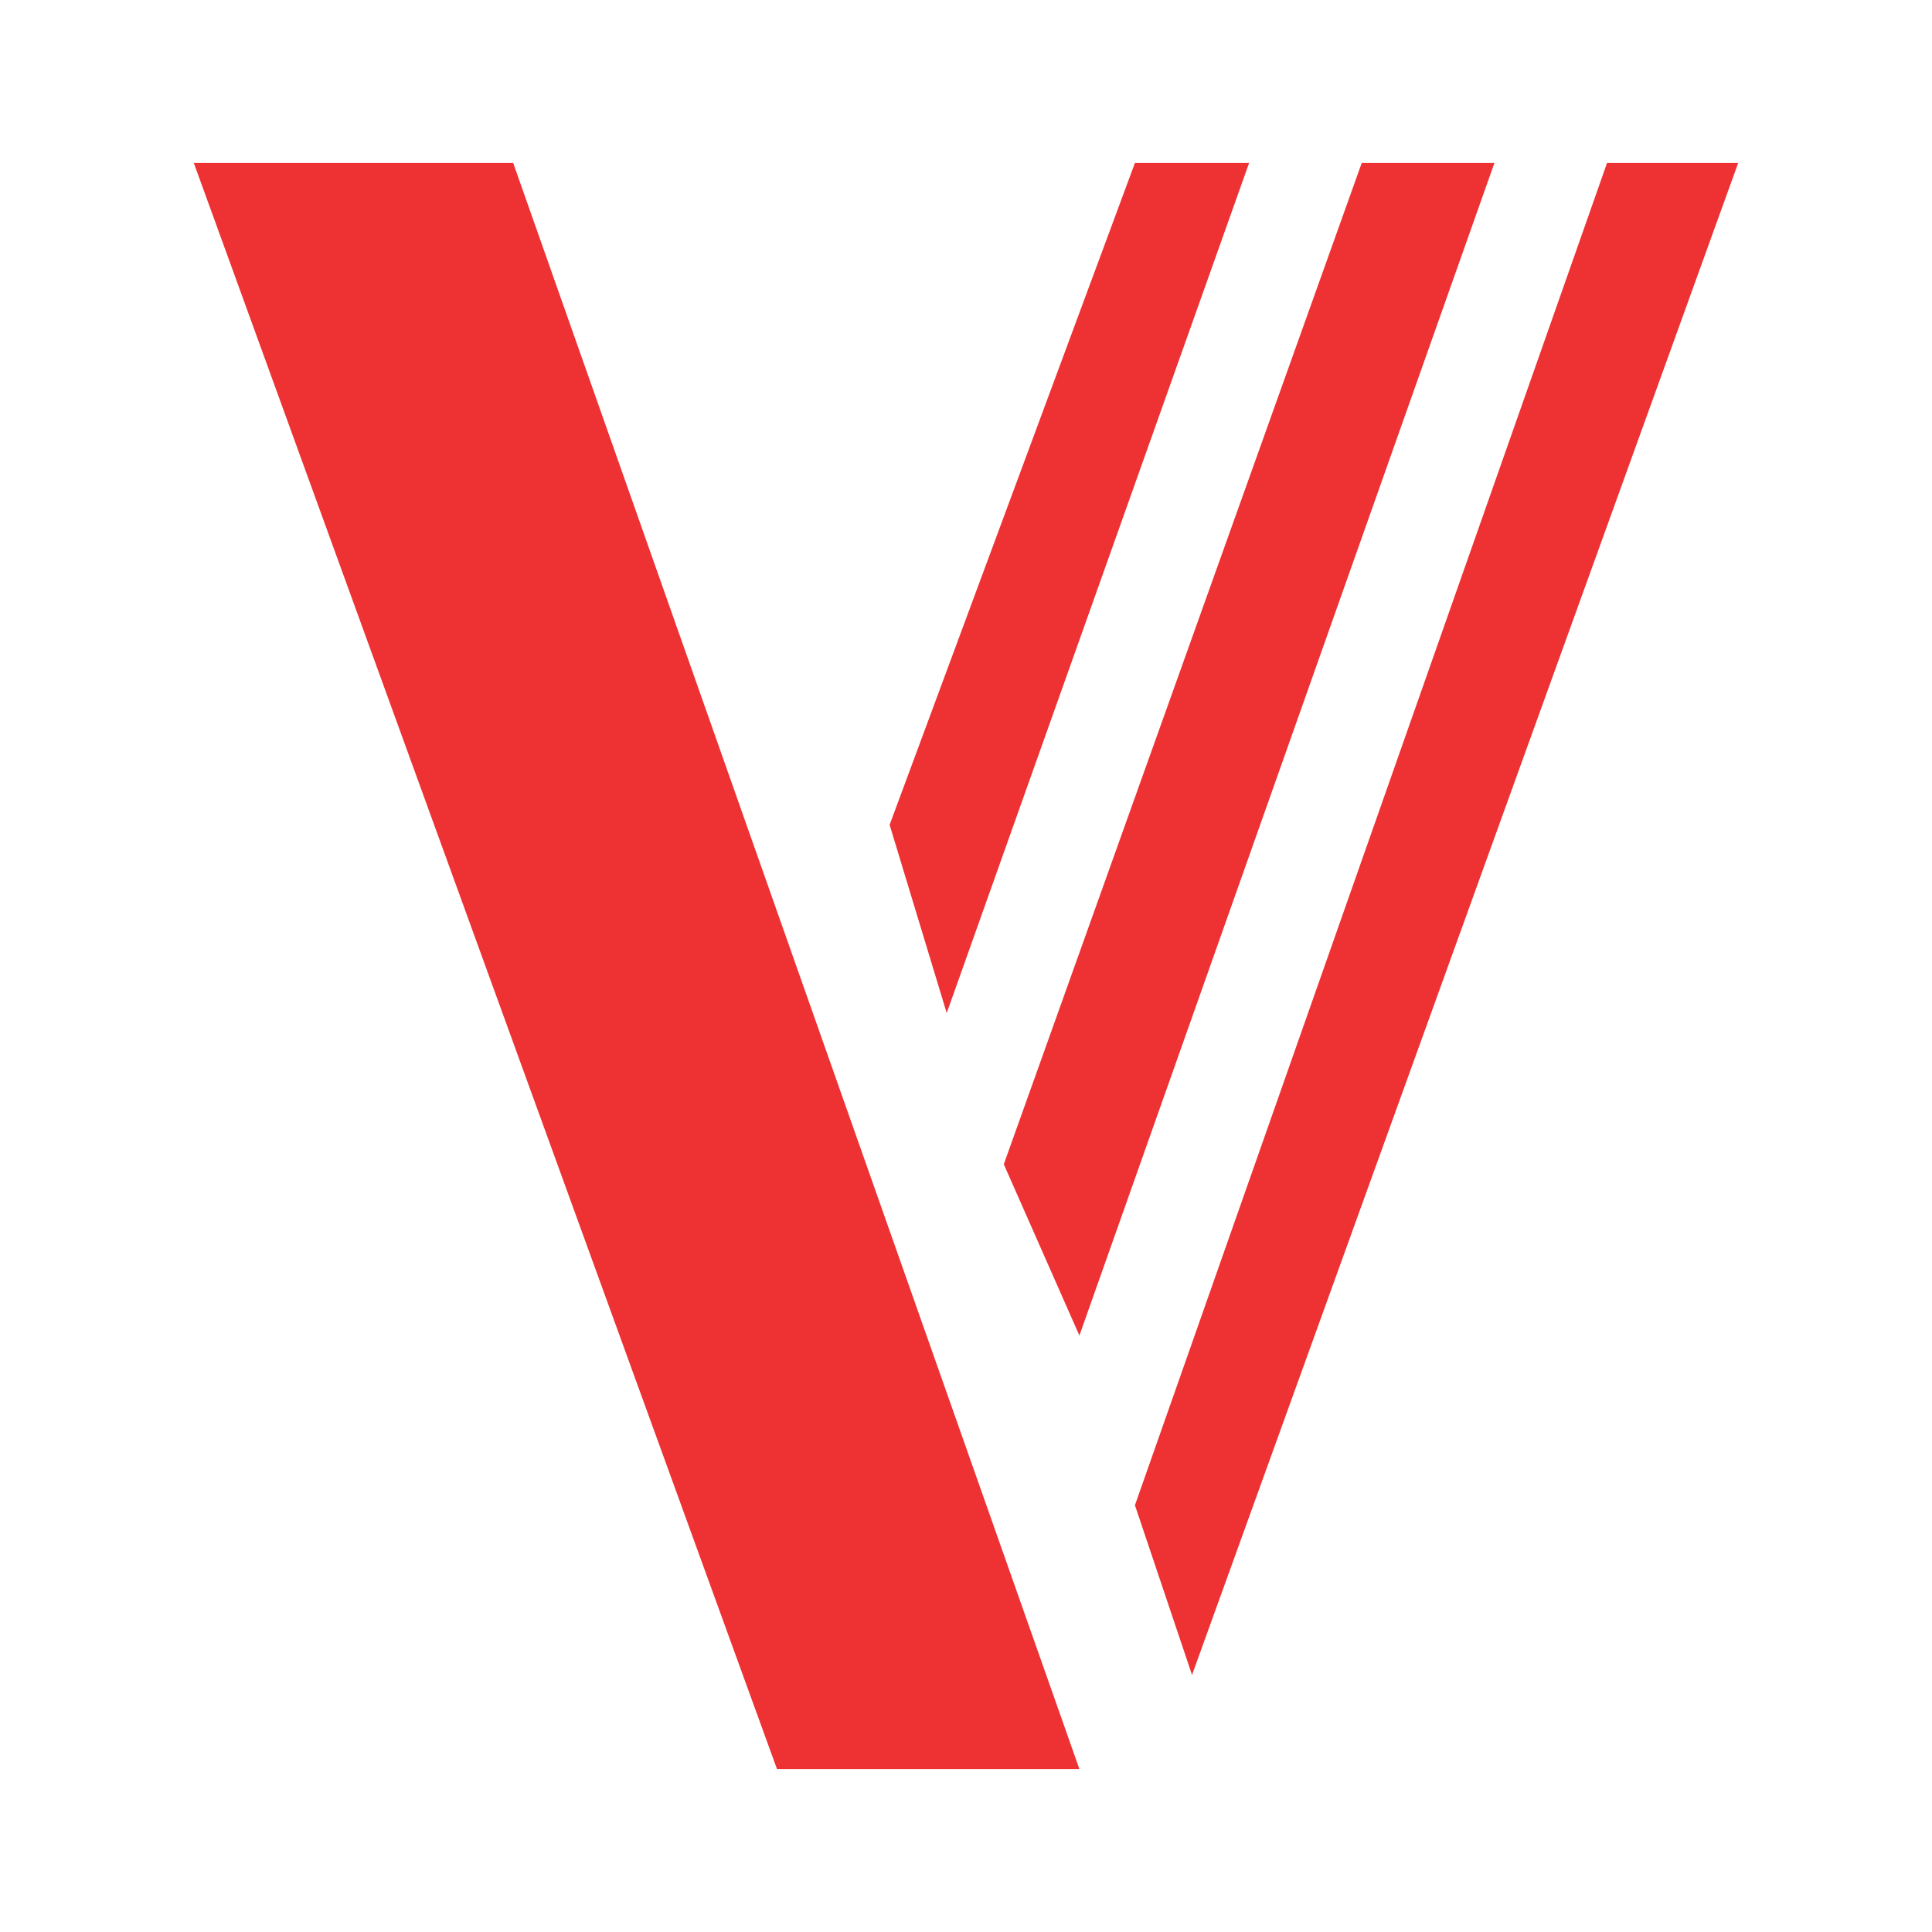 <?xml version="1.0" encoding="utf-8"?>
<!-- Generator: Adobe Illustrator 13.0.0, SVG Export Plug-In . SVG Version: 6.00 Build 14948)  -->
<!DOCTYPE svg PUBLIC "-//W3C//DTD SVG 1.0//EN" "http://www.w3.org/TR/2001/REC-SVG-20010904/DTD/svg10.dtd">
<svg version="1.0" id="Layer_1" xmlns="http://www.w3.org/2000/svg" xmlns:xlink="http://www.w3.org/1999/xlink" x="0px" y="0px"
	 width="192.756px" height="192.756px" viewBox="0 0 192.756 192.756" enable-background="new 0 0 192.756 192.756"
	 xml:space="preserve">
<g>
	<polygon fill-rule="evenodd" clip-rule="evenodd" fill="#FFFFFF" points="0,0 192.756,0 192.756,192.756 0,192.756 0,0 	"/>
	<polygon fill-rule="evenodd" clip-rule="evenodd" fill="#EE3133" points="77.521,176.498 19.336,16.257 51.2,16.257 
		107.692,176.498 77.521,176.498 	"/>
	<polygon fill-rule="evenodd" clip-rule="evenodd" fill="#EE3133" points="124.624,16.257 94.454,101.072 88.758,82.293 
		113.233,16.257 124.624,16.257 	"/>
	<polygon fill-rule="evenodd" clip-rule="evenodd" fill="#EE3133" points="149.099,16.257 107.692,133.244 100.149,116.158 
		135.861,16.257 149.099,16.257 	"/>
	<polygon fill-rule="evenodd" clip-rule="evenodd" fill="#EE3133" points="173.42,16.257 118.929,167.109 113.233,150.176 
		160.336,16.257 173.42,16.257 	"/>
</g>
</svg>
